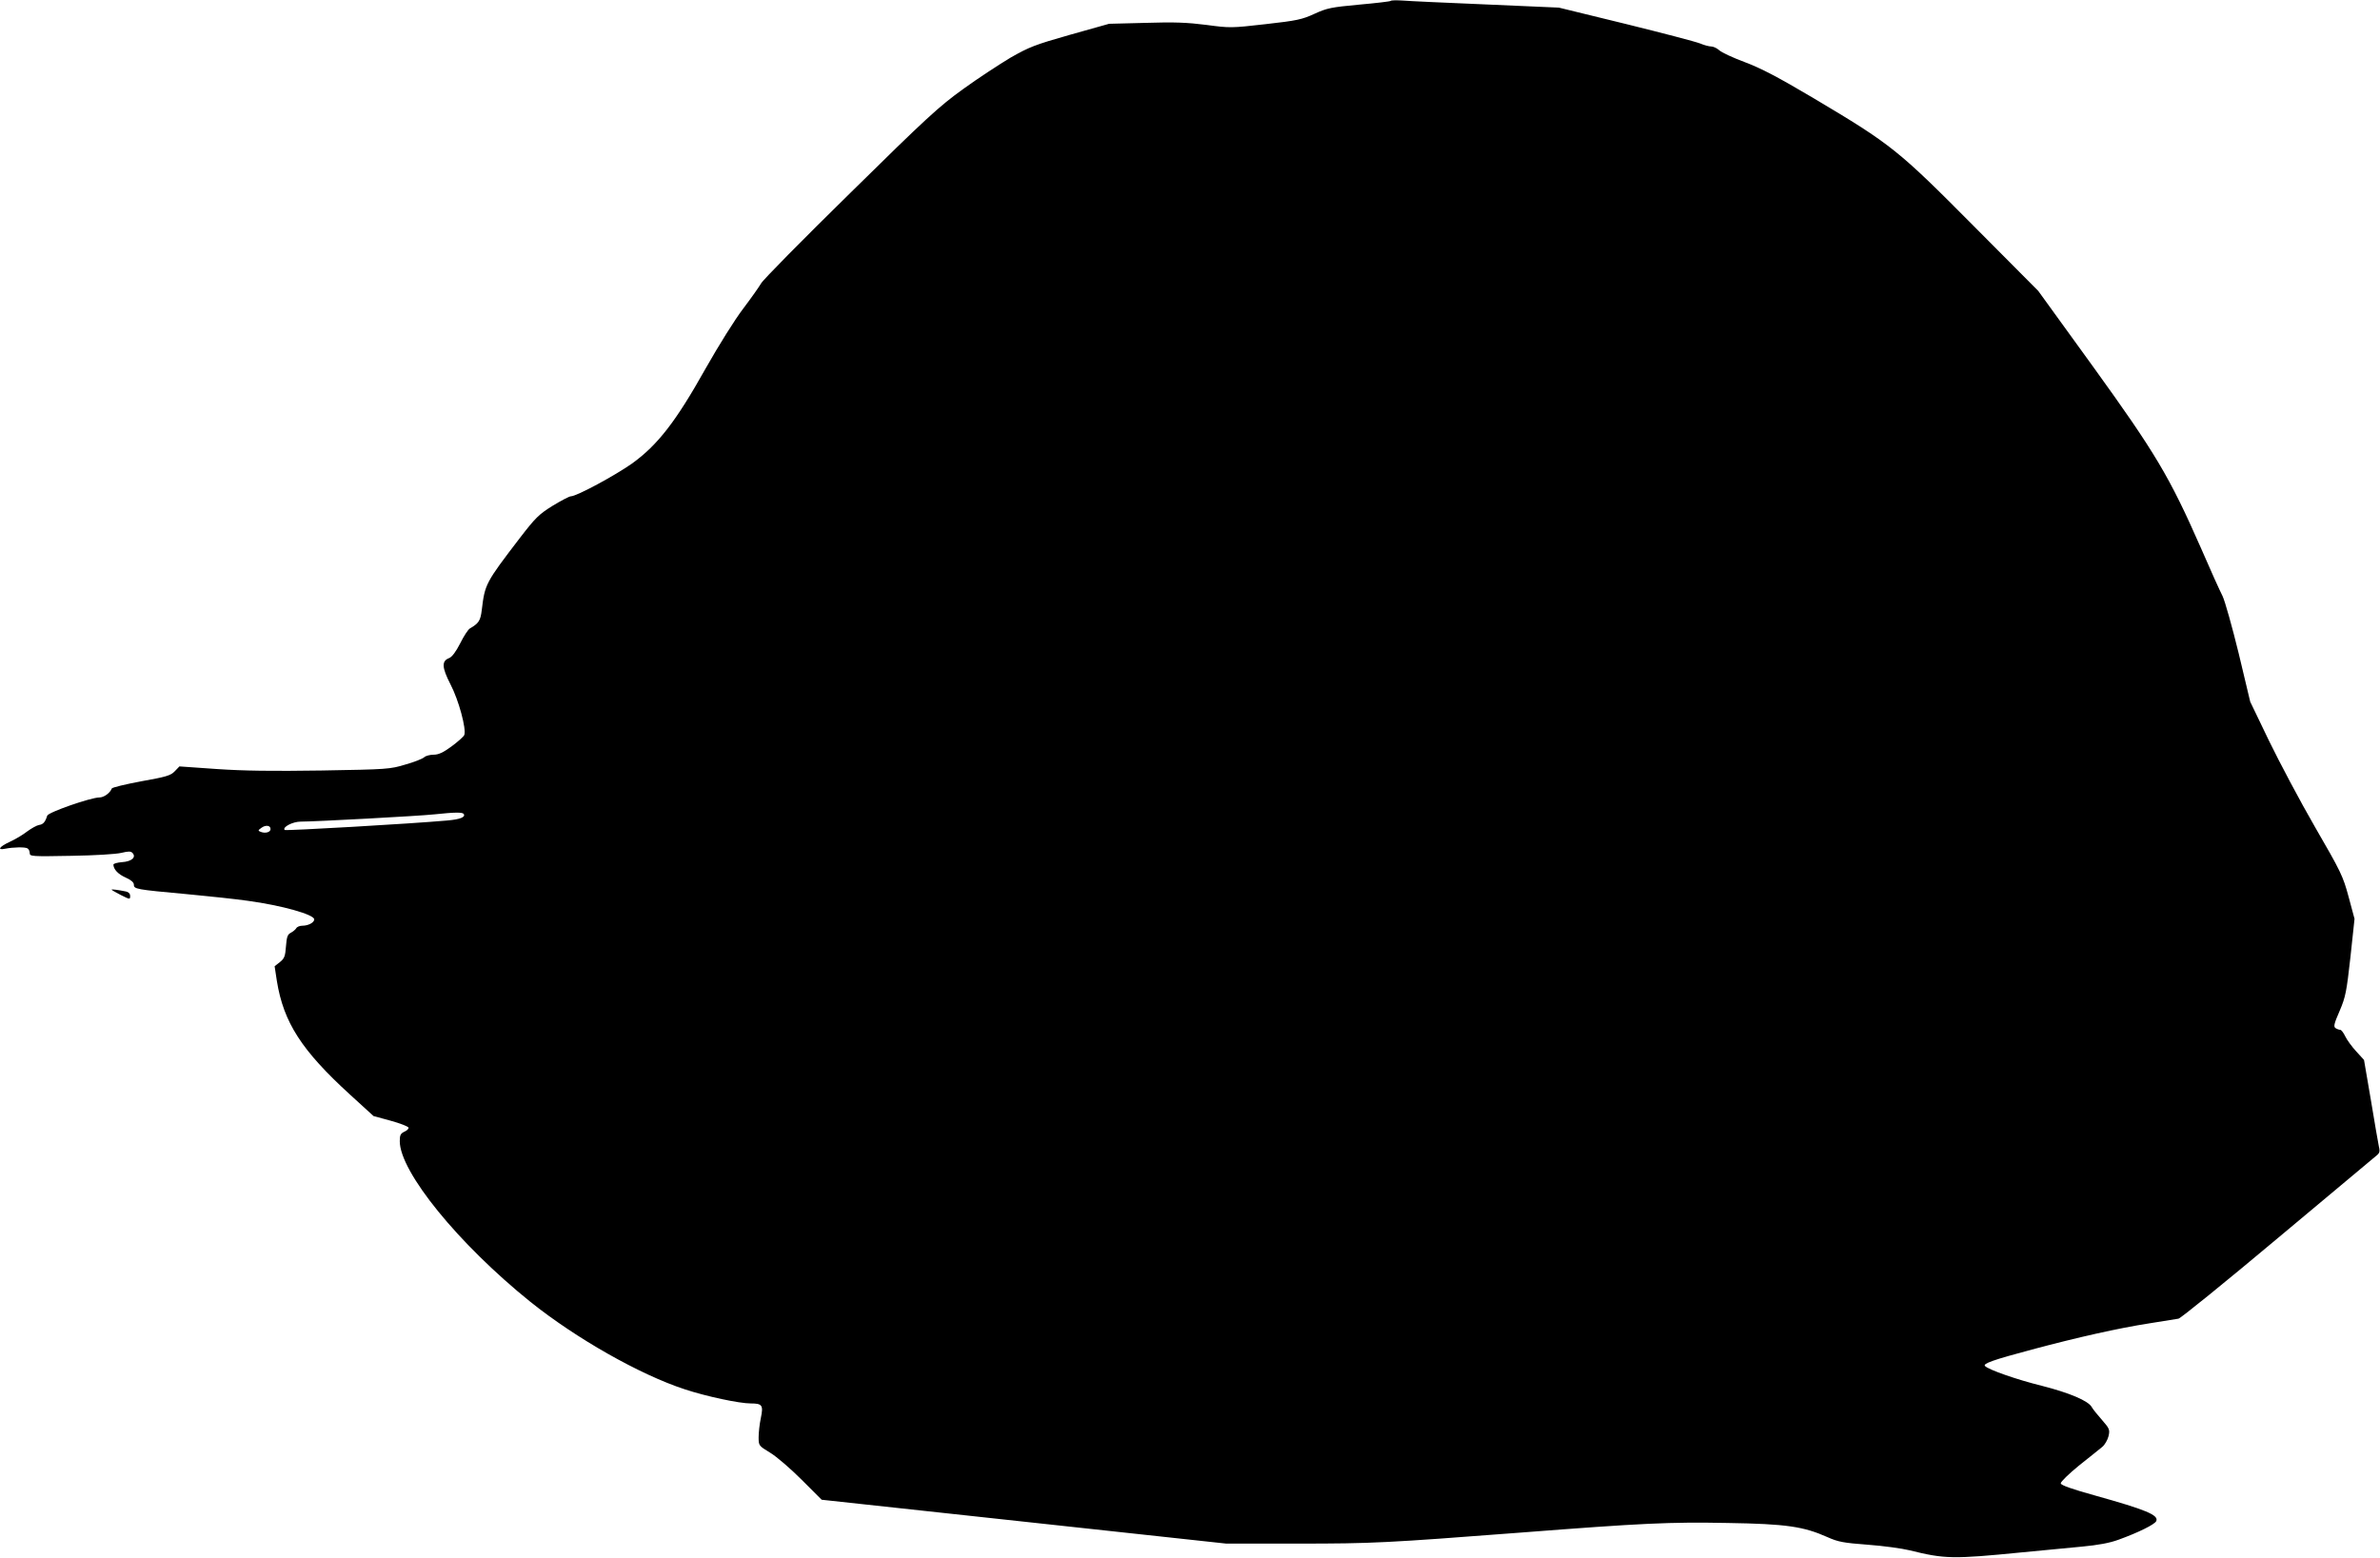 <?xml version="1.0" standalone="no"?>
<!DOCTYPE svg PUBLIC "-//W3C//DTD SVG 20010904//EN"
 "http://www.w3.org/TR/2001/REC-SVG-20010904/DTD/svg10.dtd">
<svg version="1.0" xmlns="http://www.w3.org/2000/svg"
 width="1280pt" height="838pt" viewBox="0 0 1280 838"
 preserveAspectRatio="xMidYMid meet">
<g transform="translate(0,838) scale(0.1,-0.1)"
fill="#000000" stroke="none">
<path d="M7479 8375 c-4 -3 -80 -12 -170 -20 -149 -14 -171 -18 -239 -49 -67
-31 -95 -37 -264 -56 -184 -21 -192 -21 -318 -4 -102 13 -172 16 -326 11
l-197 -5 -210 -59 c-190 -54 -220 -66 -320 -123 -60 -36 -175 -111 -255 -169
-129 -93 -195 -153 -608 -560 -255 -250 -471 -469 -479 -486 -9 -16 -52 -77
-95 -134 -46 -60 -132 -198 -204 -325 -159 -284 -257 -410 -394 -509 -92 -65
-299 -177 -330 -177 -8 0 -52 -23 -98 -51 -74 -46 -92 -64 -176 -173 -186
-243 -188 -248 -205 -388 -7 -57 -16 -71 -64 -99 -9 -5 -33 -41 -52 -80 -23
-45 -44 -73 -59 -79 -42 -16 -40 -50 7 -142 44 -84 86 -240 74 -272 -3 -8 -34
-36 -68 -61 -45 -33 -70 -45 -97 -45 -19 0 -43 -6 -51 -14 -9 -8 -54 -26 -101
-39 -82 -25 -97 -26 -450 -32 -266 -4 -419 -2 -565 8 l-200 14 -25 -26 c-22
-23 -45 -30 -180 -54 -85 -16 -157 -33 -159 -39 -8 -23 -42 -48 -66 -48 -47 0
-276 -80 -281 -98 -11 -35 -22 -47 -44 -50 -12 -2 -41 -18 -64 -35 -23 -18
-65 -43 -94 -56 -56 -26 -69 -46 -25 -37 45 9 108 10 121 2 7 -4 12 -16 12
-26 0 -17 11 -18 223 -14 127 2 242 9 270 16 37 9 50 9 59 0 23 -23 -4 -47
-56 -50 -25 -2 -46 -8 -46 -13 0 -25 25 -52 66 -70 29 -13 44 -26 44 -38 0
-24 10 -26 283 -51 119 -11 268 -27 330 -36 184 -25 357 -74 357 -100 0 -17
-32 -34 -64 -34 -14 0 -29 -6 -33 -14 -4 -7 -18 -18 -29 -24 -18 -9 -22 -23
-26 -73 -4 -53 -8 -65 -33 -85 l-28 -22 12 -79 c36 -223 133 -374 394 -612
l126 -115 92 -25 c51 -14 94 -31 96 -37 2 -6 -8 -16 -22 -22 -21 -10 -25 -19
-25 -51 0 -165 316 -553 702 -864 246 -197 589 -392 831 -471 115 -38 293 -76
355 -76 62 0 68 -10 54 -78 -7 -32 -12 -79 -12 -104 0 -45 1 -46 62 -83 35
-21 111 -87 170 -146 l107 -107 1088 -118 1088 -118 385 0 c402 0 477 4 1195
59 659 51 804 58 1117 52 315 -5 408 -19 536 -76 58 -26 86 -31 217 -41 83 -6
184 -20 225 -30 190 -47 231 -48 605 -11 110 11 256 25 324 31 84 8 146 19
195 37 105 38 197 83 203 101 13 32 -59 61 -327 136 -126 35 -186 56 -187 66
-1 8 43 51 97 95 55 44 112 89 126 101 14 11 29 38 34 58 8 35 5 41 -35 87
-24 27 -49 58 -55 69 -18 34 -120 77 -269 115 -134 33 -285 86 -305 106 -14
13 42 33 252 89 247 66 465 115 632 141 74 12 145 23 156 25 12 2 250 195 529
429 279 234 519 434 532 445 21 16 24 24 17 52 -4 18 -23 130 -43 250 l-37
216 -42 46 c-23 25 -50 62 -59 81 -9 19 -21 35 -27 35 -6 0 -17 4 -25 9 -12 8
-8 24 22 93 32 75 37 102 58 289 l22 206 -32 119 c-30 111 -41 134 -180 374
-81 140 -192 350 -248 465 l-101 210 -62 260 c-35 143 -74 282 -87 309 -14 27
-67 144 -117 260 -168 382 -244 509 -578 972 l-296 409 -349 351 c-404 407
-441 437 -858 685 -194 115 -284 162 -372 195 -64 24 -125 52 -137 64 -12 11
-32 20 -43 20 -11 0 -38 7 -59 16 -22 9 -201 56 -400 105 l-360 88 -390 17
c-214 9 -416 18 -449 21 -33 2 -63 2 -66 -2z m-4985 -4374 c11 -17 -20 -29
-89 -35 -201 -18 -868 -56 -874 -51 -14 15 43 45 86 45 78 0 635 30 718 39
113 12 153 12 159 2z m-1039 -81 c0 -17 -28 -25 -53 -15 -15 6 -15 8 3 21 24
18 50 14 50 -6z"/>
<path d="M600 3594 c0 -2 23 -15 50 -29 48 -24 50 -25 50 -5 0 12 -8 21 -22
24 -43 9 -78 13 -78 10z"/>
</g>
</svg>

